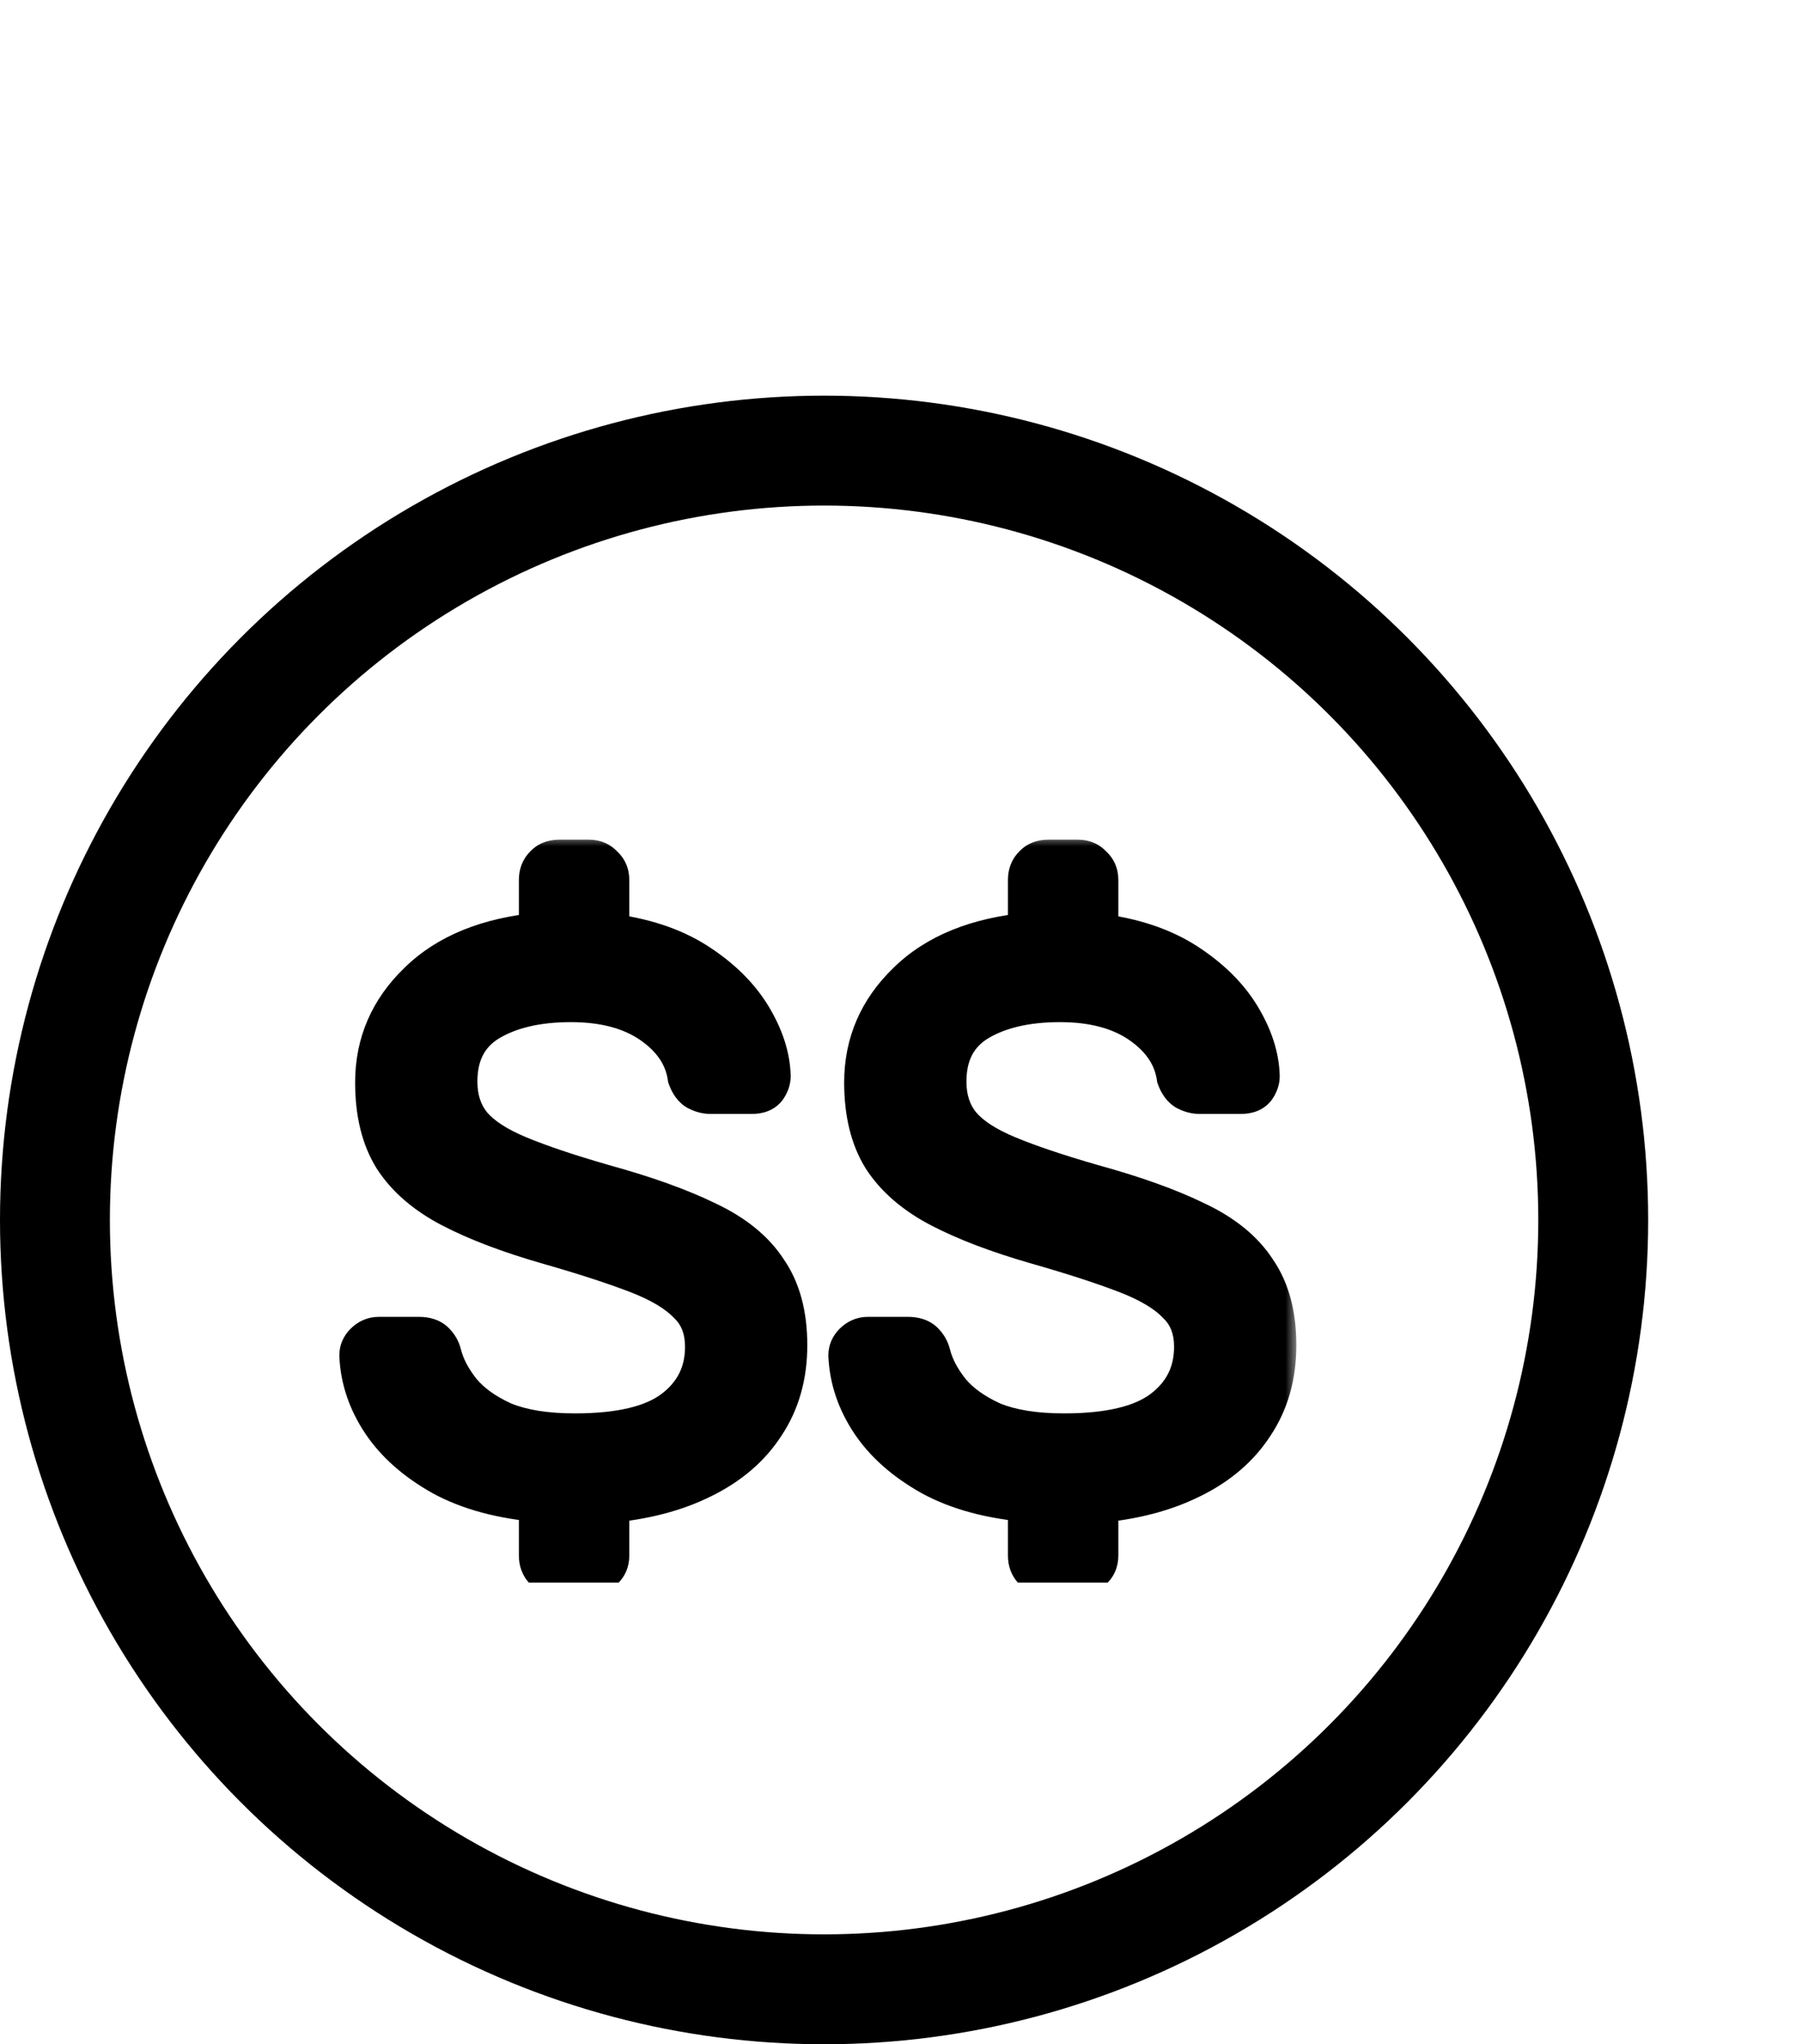 <?xml version="1.0" encoding="UTF-8"?>
<svg xmlns="http://www.w3.org/2000/svg" width="82" height="93" viewBox="0 0 82 93" fill="none">
  <g clip-path="url(#clip0_1425_4)">
    <mask id="path-1-outside-1_1425_4" maskUnits="userSpaceOnUse" x="15" y="38" width="44" height="35" fill="black">
      <rect fill="white" x="15" y="38" width="44" height="35"></rect>
      <path d="M25.44 71.6C25.176 71.6 24.972 71.516 24.828 71.348C24.684 71.204 24.612 71.012 24.612 70.772V68.252C22.86 68.108 21.384 67.712 20.184 67.064C18.984 66.392 18.072 65.588 17.448 64.652C16.824 63.716 16.488 62.72 16.44 61.664C16.44 61.472 16.512 61.304 16.656 61.16C16.824 60.992 17.016 60.908 17.232 60.908H19.068C19.356 60.908 19.572 60.98 19.716 61.124C19.86 61.268 19.956 61.436 20.004 61.628C20.148 62.204 20.448 62.78 20.904 63.356C21.36 63.908 22.008 64.376 22.848 64.76C23.712 65.12 24.816 65.3 26.16 65.3C28.224 65.3 29.736 64.94 30.696 64.22C31.68 63.476 32.172 62.492 32.172 61.268C32.172 60.428 31.908 59.756 31.38 59.252C30.876 58.724 30.096 58.256 29.04 57.848C27.984 57.44 26.616 56.996 24.936 56.516C23.184 56.012 21.732 55.46 20.58 54.86C19.428 54.26 18.564 53.516 17.988 52.628C17.436 51.74 17.16 50.612 17.16 49.244C17.16 47.492 17.808 45.992 19.104 44.744C20.4 43.472 22.236 42.728 24.612 42.512V40.028C24.612 39.788 24.684 39.596 24.828 39.452C24.972 39.284 25.176 39.2 25.44 39.2H26.808C27.048 39.2 27.24 39.284 27.384 39.452C27.552 39.596 27.636 39.788 27.636 40.028V42.548C29.244 42.74 30.588 43.184 31.668 43.88C32.748 44.576 33.564 45.38 34.116 46.292C34.668 47.204 34.956 48.092 34.98 48.956C34.98 49.124 34.92 49.292 34.8 49.46C34.68 49.604 34.488 49.676 34.224 49.676H32.316C32.148 49.676 31.968 49.628 31.776 49.532C31.608 49.436 31.476 49.256 31.38 48.992C31.236 48.008 30.684 47.18 29.724 46.508C28.764 45.836 27.516 45.5 25.98 45.5C24.42 45.5 23.148 45.8 22.164 46.4C21.204 47 20.724 47.936 20.724 49.208C20.724 50.024 20.952 50.708 21.408 51.26C21.864 51.788 22.584 52.256 23.568 52.664C24.552 53.072 25.836 53.504 27.42 53.96C29.34 54.488 30.912 55.052 32.136 55.652C33.36 56.228 34.26 56.96 34.836 57.848C35.436 58.712 35.736 59.828 35.736 61.196C35.736 62.564 35.4 63.752 34.728 64.76C34.08 65.768 33.144 66.572 31.92 67.172C30.72 67.772 29.292 68.144 27.636 68.288V70.772C27.636 71.012 27.552 71.204 27.384 71.348C27.24 71.516 27.048 71.6 26.808 71.6H25.44ZM47.694 71.6C47.43 71.6 47.226 71.516 47.082 71.348C46.938 71.204 46.866 71.012 46.866 70.772V68.252C45.114 68.108 43.638 67.712 42.438 67.064C41.238 66.392 40.326 65.588 39.702 64.652C39.078 63.716 38.742 62.72 38.694 61.664C38.694 61.472 38.766 61.304 38.91 61.16C39.078 60.992 39.27 60.908 39.486 60.908H41.322C41.61 60.908 41.826 60.98 41.97 61.124C42.114 61.268 42.21 61.436 42.258 61.628C42.402 62.204 42.702 62.78 43.158 63.356C43.614 63.908 44.262 64.376 45.102 64.76C45.966 65.12 47.07 65.3 48.414 65.3C50.478 65.3 51.99 64.94 52.95 64.22C53.934 63.476 54.426 62.492 54.426 61.268C54.426 60.428 54.162 59.756 53.634 59.252C53.13 58.724 52.35 58.256 51.294 57.848C50.238 57.44 48.87 56.996 47.19 56.516C45.438 56.012 43.986 55.46 42.834 54.86C41.682 54.26 40.818 53.516 40.242 52.628C39.69 51.74 39.414 50.612 39.414 49.244C39.414 47.492 40.062 45.992 41.358 44.744C42.654 43.472 44.49 42.728 46.866 42.512V40.028C46.866 39.788 46.938 39.596 47.082 39.452C47.226 39.284 47.43 39.2 47.694 39.2H49.062C49.302 39.2 49.494 39.284 49.638 39.452C49.806 39.596 49.89 39.788 49.89 40.028V42.548C51.498 42.74 52.842 43.184 53.922 43.88C55.002 44.576 55.818 45.38 56.37 46.292C56.922 47.204 57.21 48.092 57.234 48.956C57.234 49.124 57.174 49.292 57.054 49.46C56.934 49.604 56.742 49.676 56.478 49.676H54.57C54.402 49.676 54.222 49.628 54.03 49.532C53.862 49.436 53.73 49.256 53.634 48.992C53.49 48.008 52.938 47.18 51.978 46.508C51.018 45.836 49.77 45.5 48.234 45.5C46.674 45.5 45.402 45.8 44.418 46.4C43.458 47 42.978 47.936 42.978 49.208C42.978 50.024 43.206 50.708 43.662 51.26C44.118 51.788 44.838 52.256 45.822 52.664C46.806 53.072 48.09 53.504 49.674 53.96C51.594 54.488 53.166 55.052 54.39 55.652C55.614 56.228 56.514 56.96 57.09 57.848C57.69 58.712 57.99 59.828 57.99 61.196C57.99 62.564 57.654 63.752 56.982 64.76C56.334 65.768 55.398 66.572 54.174 67.172C52.974 67.772 51.546 68.144 49.89 68.288V70.772C49.89 71.012 49.806 71.204 49.638 71.348C49.494 71.516 49.302 71.6 49.062 71.6H47.694Z"></path>
    </mask>
    <path d="M25.44 71.6C25.176 71.6 24.972 71.516 24.828 71.348C24.684 71.204 24.612 71.012 24.612 70.772V68.252C22.86 68.108 21.384 67.712 20.184 67.064C18.984 66.392 18.072 65.588 17.448 64.652C16.824 63.716 16.488 62.72 16.44 61.664C16.44 61.472 16.512 61.304 16.656 61.16C16.824 60.992 17.016 60.908 17.232 60.908H19.068C19.356 60.908 19.572 60.98 19.716 61.124C19.86 61.268 19.956 61.436 20.004 61.628C20.148 62.204 20.448 62.78 20.904 63.356C21.36 63.908 22.008 64.376 22.848 64.76C23.712 65.12 24.816 65.3 26.16 65.3C28.224 65.3 29.736 64.94 30.696 64.22C31.68 63.476 32.172 62.492 32.172 61.268C32.172 60.428 31.908 59.756 31.38 59.252C30.876 58.724 30.096 58.256 29.04 57.848C27.984 57.44 26.616 56.996 24.936 56.516C23.184 56.012 21.732 55.46 20.58 54.86C19.428 54.26 18.564 53.516 17.988 52.628C17.436 51.74 17.16 50.612 17.16 49.244C17.16 47.492 17.808 45.992 19.104 44.744C20.4 43.472 22.236 42.728 24.612 42.512V40.028C24.612 39.788 24.684 39.596 24.828 39.452C24.972 39.284 25.176 39.2 25.44 39.2H26.808C27.048 39.2 27.24 39.284 27.384 39.452C27.552 39.596 27.636 39.788 27.636 40.028V42.548C29.244 42.74 30.588 43.184 31.668 43.88C32.748 44.576 33.564 45.38 34.116 46.292C34.668 47.204 34.956 48.092 34.98 48.956C34.98 49.124 34.92 49.292 34.8 49.46C34.68 49.604 34.488 49.676 34.224 49.676H32.316C32.148 49.676 31.968 49.628 31.776 49.532C31.608 49.436 31.476 49.256 31.38 48.992C31.236 48.008 30.684 47.18 29.724 46.508C28.764 45.836 27.516 45.5 25.98 45.5C24.42 45.5 23.148 45.8 22.164 46.4C21.204 47 20.724 47.936 20.724 49.208C20.724 50.024 20.952 50.708 21.408 51.26C21.864 51.788 22.584 52.256 23.568 52.664C24.552 53.072 25.836 53.504 27.42 53.96C29.34 54.488 30.912 55.052 32.136 55.652C33.36 56.228 34.26 56.96 34.836 57.848C35.436 58.712 35.736 59.828 35.736 61.196C35.736 62.564 35.4 63.752 34.728 64.76C34.08 65.768 33.144 66.572 31.92 67.172C30.72 67.772 29.292 68.144 27.636 68.288V70.772C27.636 71.012 27.552 71.204 27.384 71.348C27.24 71.516 27.048 71.6 26.808 71.6H25.44ZM47.694 71.6C47.43 71.6 47.226 71.516 47.082 71.348C46.938 71.204 46.866 71.012 46.866 70.772V68.252C45.114 68.108 43.638 67.712 42.438 67.064C41.238 66.392 40.326 65.588 39.702 64.652C39.078 63.716 38.742 62.72 38.694 61.664C38.694 61.472 38.766 61.304 38.91 61.16C39.078 60.992 39.27 60.908 39.486 60.908H41.322C41.61 60.908 41.826 60.98 41.97 61.124C42.114 61.268 42.21 61.436 42.258 61.628C42.402 62.204 42.702 62.78 43.158 63.356C43.614 63.908 44.262 64.376 45.102 64.76C45.966 65.12 47.07 65.3 48.414 65.3C50.478 65.3 51.99 64.94 52.95 64.22C53.934 63.476 54.426 62.492 54.426 61.268C54.426 60.428 54.162 59.756 53.634 59.252C53.13 58.724 52.35 58.256 51.294 57.848C50.238 57.44 48.87 56.996 47.19 56.516C45.438 56.012 43.986 55.46 42.834 54.86C41.682 54.26 40.818 53.516 40.242 52.628C39.69 51.74 39.414 50.612 39.414 49.244C39.414 47.492 40.062 45.992 41.358 44.744C42.654 43.472 44.49 42.728 46.866 42.512V40.028C46.866 39.788 46.938 39.596 47.082 39.452C47.226 39.284 47.43 39.2 47.694 39.2H49.062C49.302 39.2 49.494 39.284 49.638 39.452C49.806 39.596 49.89 39.788 49.89 40.028V42.548C51.498 42.74 52.842 43.184 53.922 43.88C55.002 44.576 55.818 45.38 56.37 46.292C56.922 47.204 57.21 48.092 57.234 48.956C57.234 49.124 57.174 49.292 57.054 49.46C56.934 49.604 56.742 49.676 56.478 49.676H54.57C54.402 49.676 54.222 49.628 54.03 49.532C53.862 49.436 53.73 49.256 53.634 48.992C53.49 48.008 52.938 47.18 51.978 46.508C51.018 45.836 49.77 45.5 48.234 45.5C46.674 45.5 45.402 45.8 44.418 46.4C43.458 47 42.978 47.936 42.978 49.208C42.978 50.024 43.206 50.708 43.662 51.26C44.118 51.788 44.838 52.256 45.822 52.664C46.806 53.072 48.09 53.504 49.674 53.96C51.594 54.488 53.166 55.052 54.39 55.652C55.614 56.228 56.514 56.96 57.09 57.848C57.69 58.712 57.99 59.828 57.99 61.196C57.99 62.564 57.654 63.752 56.982 64.76C56.334 65.768 55.398 66.572 54.174 67.172C52.974 67.772 51.546 68.144 49.89 68.288V70.772C49.89 71.012 49.806 71.204 49.638 71.348C49.494 71.516 49.302 71.6 49.062 71.6H47.694Z" fill="black"></path>
    <path d="M24.828 71.348L25.587 70.697L25.562 70.668L25.535 70.641L24.828 71.348ZM24.612 68.252H25.612V67.331L24.694 67.255L24.612 68.252ZM20.184 67.064L19.695 67.936L19.702 67.94L19.709 67.944L20.184 67.064ZM17.448 64.652L18.28 64.097L17.448 64.652ZM16.44 61.664H15.44V61.687L15.441 61.709L16.44 61.664ZM16.656 61.16L17.363 61.867L17.363 61.867L16.656 61.16ZM19.716 61.124L20.423 60.417L20.423 60.417L19.716 61.124ZM20.004 61.628L20.974 61.386L20.004 61.628ZM20.904 63.356L20.12 63.977L20.126 63.985L20.133 63.993L20.904 63.356ZM22.848 64.76L22.432 65.669L22.448 65.677L22.463 65.683L22.848 64.76ZM30.696 64.22L31.296 65.02L31.299 65.018L30.696 64.22ZM31.38 59.252L30.657 59.943L30.673 59.959L30.689 59.975L31.38 59.252ZM29.04 57.848L28.68 58.781H28.68L29.04 57.848ZM24.936 56.516L24.66 57.477L24.661 57.477L24.936 56.516ZM20.58 54.86L20.118 55.747H20.118L20.58 54.86ZM17.988 52.628L17.139 53.156L17.144 53.164L17.149 53.172L17.988 52.628ZM19.104 44.744L19.798 45.464L19.805 45.458L19.104 44.744ZM24.612 42.512L24.703 43.508L25.612 43.425V42.512H24.612ZM24.828 39.452L25.535 40.159L25.562 40.132L25.587 40.103L24.828 39.452ZM27.384 39.452L26.625 40.103L26.675 40.161L26.733 40.211L27.384 39.452ZM27.636 42.548H26.636V43.436L27.517 43.541L27.636 42.548ZM31.668 43.88L31.126 44.721V44.721L31.668 43.88ZM34.116 46.292L34.971 45.774V45.774L34.116 46.292ZM34.98 48.956H35.98V48.942L35.98 48.928L34.98 48.956ZM34.8 49.46L35.568 50.1L35.592 50.072L35.614 50.041L34.8 49.46ZM31.776 49.532L31.28 50.4L31.304 50.414L31.329 50.426L31.776 49.532ZM31.38 48.992L30.39 49.137L30.405 49.238L30.44 49.334L31.38 48.992ZM29.724 46.508L29.151 47.327H29.151L29.724 46.508ZM22.164 46.4L21.643 45.546L21.634 45.552L22.164 46.4ZM21.408 51.26L20.637 51.897L20.644 51.905L20.651 51.914L21.408 51.26ZM23.568 52.664L23.951 51.74L23.568 52.664ZM27.42 53.96L27.143 54.921L27.155 54.924L27.42 53.96ZM32.136 55.652L31.696 56.55L31.703 56.553L31.71 56.557L32.136 55.652ZM34.836 57.848L33.997 58.392L34.006 58.405L34.015 58.418L34.836 57.848ZM34.728 64.76L33.896 64.205L33.891 64.212L33.887 64.219L34.728 64.76ZM31.92 67.172L31.48 66.274L31.473 66.278L31.92 67.172ZM27.636 68.288L27.549 67.292L26.636 67.371V68.288H27.636ZM27.384 71.348L26.733 70.589L26.675 70.639L26.625 70.697L27.384 71.348ZM25.44 70.6C25.413 70.6 25.43 70.596 25.47 70.612C25.514 70.631 25.557 70.662 25.587 70.697L24.069 71.999C24.44 72.431 24.946 72.6 25.44 72.6V70.6ZM25.535 70.641C25.565 70.671 25.589 70.708 25.602 70.745C25.615 70.778 25.612 70.792 25.612 70.772H23.612C23.612 71.226 23.756 71.69 24.121 72.055L25.535 70.641ZM25.612 70.772V68.252H23.612V70.772H25.612ZM24.694 67.255C23.041 67.12 21.708 66.75 20.659 66.184L19.709 67.944C21.06 68.674 22.678 69.097 24.53 69.249L24.694 67.255ZM20.673 66.192C19.58 65.58 18.799 64.876 18.28 64.097L16.616 65.207C17.345 66.3 18.388 67.204 19.695 67.936L20.673 66.192ZM18.28 64.097C17.75 63.303 17.478 62.481 17.439 61.619L15.441 61.709C15.498 62.959 15.898 64.129 16.616 65.207L18.28 64.097ZM17.44 61.664C17.44 61.697 17.433 61.741 17.413 61.788C17.394 61.834 17.371 61.859 17.363 61.867L15.949 60.453C15.63 60.772 15.44 61.189 15.44 61.664H17.44ZM17.363 61.867C17.371 61.86 17.359 61.873 17.327 61.887C17.293 61.902 17.258 61.908 17.232 61.908V59.908C16.723 59.908 16.284 60.118 15.949 60.453L17.363 61.867ZM17.232 61.908H19.068V59.908H17.232V61.908ZM19.068 61.908C19.132 61.908 19.147 61.916 19.13 61.911C19.12 61.907 19.103 61.901 19.08 61.887C19.057 61.873 19.032 61.855 19.009 61.831L20.423 60.417C20.025 60.019 19.51 59.908 19.068 59.908V61.908ZM19.009 61.831C19.029 61.851 19.031 61.86 19.034 61.87L20.974 61.386C20.881 61.012 20.691 60.685 20.423 60.417L19.009 61.831ZM19.034 61.87C19.22 62.613 19.596 63.315 20.12 63.977L21.688 62.735C21.3 62.245 21.076 61.795 20.974 61.386L19.034 61.87ZM20.133 63.993C20.709 64.69 21.493 65.24 22.432 65.669L23.264 63.85C22.523 63.512 22.011 63.126 21.675 62.719L20.133 63.993ZM22.463 65.683C23.49 66.111 24.737 66.3 26.16 66.3V64.3C24.895 64.3 23.934 64.129 23.233 63.837L22.463 65.683ZM26.16 66.3C28.3 66.3 30.077 65.934 31.296 65.02L30.096 63.42C29.395 63.946 28.148 64.3 26.16 64.3V66.3ZM31.299 65.018C32.531 64.086 33.172 62.808 33.172 61.268H31.172C31.172 62.176 30.829 62.866 30.093 63.422L31.299 65.018ZM33.172 61.268C33.172 60.2 32.827 59.25 32.071 58.529L30.689 59.975C30.989 60.262 31.172 60.656 31.172 61.268H33.172ZM32.103 58.562C31.457 57.885 30.526 57.35 29.4 56.915L28.68 58.781C29.666 59.162 30.295 59.563 30.657 59.943L32.103 58.562ZM29.4 56.915C28.305 56.492 26.906 56.039 25.211 55.554L24.661 57.477C26.326 57.953 27.663 58.388 28.68 58.781L29.4 56.915ZM25.212 55.555C23.501 55.063 22.116 54.533 21.042 53.973L20.118 55.747C21.348 56.387 22.867 56.961 24.66 57.477L25.212 55.555ZM21.042 53.973C20.009 53.435 19.29 52.797 18.827 52.084L17.149 53.172C17.838 54.235 18.847 55.085 20.118 55.747L21.042 53.973ZM18.837 52.1C18.41 51.412 18.16 50.482 18.16 49.244H16.16C16.16 50.742 16.462 52.068 17.139 53.156L18.837 52.1ZM18.16 49.244C18.16 47.772 18.692 46.529 19.798 45.464L18.41 44.024C16.924 45.455 16.16 47.212 16.16 49.244H18.16ZM19.805 45.458C20.89 44.392 22.484 43.71 24.703 43.508L24.521 41.516C21.988 41.746 19.91 42.552 18.404 44.03L19.805 45.458ZM25.612 42.512V40.028H23.612V42.512H25.612ZM25.612 40.028C25.612 40.008 25.615 40.022 25.602 40.055C25.589 40.092 25.565 40.129 25.535 40.159L24.121 38.745C23.756 39.11 23.612 39.574 23.612 40.028H25.612ZM25.587 40.103C25.557 40.138 25.514 40.169 25.47 40.188C25.43 40.204 25.413 40.2 25.44 40.2V38.2C24.946 38.2 24.44 38.368 24.069 38.801L25.587 40.103ZM25.44 40.2H26.808V38.2H25.44V40.2ZM26.808 40.2C26.81 40.2 26.779 40.2 26.731 40.179C26.682 40.157 26.645 40.127 26.625 40.103L28.143 38.801C27.792 38.391 27.312 38.2 26.808 38.2V40.2ZM26.733 40.211C26.709 40.191 26.678 40.154 26.657 40.105C26.636 40.057 26.636 40.026 26.636 40.028H28.636C28.636 39.524 28.445 39.044 28.035 38.693L26.733 40.211ZM26.636 40.028V42.548H28.636V40.028H26.636ZM27.517 43.541C29.013 43.719 30.203 44.125 31.126 44.721L32.21 43.039C30.973 42.243 29.475 41.761 27.755 41.555L27.517 43.541ZM31.126 44.721C32.104 45.351 32.802 46.052 33.261 46.81L34.971 45.774C34.326 44.708 33.392 43.801 32.21 43.039L31.126 44.721ZM33.261 46.81C33.744 47.608 33.962 48.329 33.98 48.984L35.98 48.928C35.95 47.855 35.592 46.8 34.971 45.774L33.261 46.81ZM33.98 48.956C33.98 48.919 33.987 48.889 33.993 48.872C33.999 48.856 34.001 48.858 33.986 48.879L35.614 50.041C35.827 49.743 35.98 49.376 35.98 48.956H33.98ZM34.032 48.82C34.093 48.746 34.164 48.705 34.215 48.686C34.258 48.669 34.269 48.676 34.224 48.676V50.676C34.658 50.676 35.19 50.554 35.568 50.1L34.032 48.82ZM34.224 48.676H32.316V50.676H34.224V48.676ZM32.316 48.676C32.34 48.676 32.314 48.683 32.223 48.638L31.329 50.426C31.622 50.573 31.956 50.676 32.316 50.676V48.676ZM32.272 48.664C32.299 48.679 32.319 48.695 32.334 48.708C32.348 48.722 32.356 48.731 32.357 48.734C32.359 48.736 32.355 48.731 32.348 48.717C32.341 48.703 32.331 48.682 32.32 48.65L30.44 49.334C30.581 49.722 30.831 50.144 31.28 50.4L32.272 48.664ZM32.37 48.847C32.178 47.542 31.439 46.488 30.297 45.689L29.151 47.327C29.929 47.872 30.294 48.474 30.39 49.137L32.37 48.847ZM30.297 45.689C29.124 44.867 27.658 44.5 25.98 44.5V46.5C27.374 46.5 28.404 46.805 29.151 47.327L30.297 45.689ZM25.98 44.5C24.299 44.5 22.83 44.822 21.643 45.546L22.685 47.254C23.466 46.778 24.541 46.5 25.98 46.5V44.5ZM21.634 45.552C20.341 46.36 19.724 47.642 19.724 49.208H21.724C21.724 48.23 22.067 47.64 22.694 47.248L21.634 45.552ZM19.724 49.208C19.724 50.222 20.012 51.141 20.637 51.897L22.179 50.623C21.892 50.275 21.724 49.826 21.724 49.208H19.724ZM20.651 51.914C21.249 52.605 22.126 53.149 23.185 53.588L23.951 51.74C23.042 51.363 22.479 50.971 22.165 50.606L20.651 51.914ZM23.185 53.588C24.217 54.016 25.541 54.459 27.143 54.921L27.697 52.999C26.131 52.548 24.887 52.128 23.951 51.74L23.185 53.588ZM27.155 54.924C29.039 55.443 30.547 55.987 31.696 56.55L32.576 54.754C31.277 54.117 29.641 53.533 27.685 52.996L27.155 54.924ZM31.71 56.557C32.812 57.075 33.547 57.699 33.997 58.392L35.675 57.304C34.973 56.221 33.908 55.381 32.562 54.747L31.71 56.557ZM34.015 58.418C34.468 59.071 34.736 59.971 34.736 61.196H36.736C36.736 59.685 36.404 58.353 35.657 57.278L34.015 58.418ZM34.736 61.196C34.736 62.393 34.445 63.382 33.896 64.205L35.56 65.315C36.355 64.122 36.736 62.735 36.736 61.196H34.736ZM33.887 64.219C33.35 65.054 32.563 65.743 31.48 66.274L32.36 68.07C33.725 67.401 34.81 66.482 35.569 65.301L33.887 64.219ZM31.473 66.278C30.409 66.809 29.109 67.156 27.549 67.292L27.723 69.284C29.475 69.132 31.031 68.734 32.367 68.066L31.473 66.278ZM26.636 68.288V70.772H28.636V68.288H26.636ZM26.636 70.772C26.636 70.774 26.636 70.743 26.657 70.695C26.678 70.646 26.709 70.609 26.733 70.589L28.035 72.107C28.445 71.756 28.636 71.276 28.636 70.772H26.636ZM26.625 70.697C26.645 70.673 26.682 70.642 26.731 70.621C26.779 70.6 26.81 70.6 26.808 70.6V72.6C27.312 72.6 27.792 72.409 28.143 71.999L26.625 70.697ZM26.808 70.6H25.44V72.6H26.808V70.6ZM47.082 71.348L47.841 70.697L47.816 70.668L47.789 70.641L47.082 71.348ZM46.866 68.252H47.866V67.331L46.948 67.255L46.866 68.252ZM42.438 67.064L41.949 67.936L41.956 67.94L41.963 67.944L42.438 67.064ZM39.702 64.652L40.534 64.097L39.702 64.652ZM38.694 61.664H37.694V61.687L37.695 61.709L38.694 61.664ZM38.91 61.16L39.617 61.867L39.617 61.867L38.91 61.16ZM41.97 61.124L42.677 60.417V60.417L41.97 61.124ZM42.258 61.628L43.228 61.386L42.258 61.628ZM43.158 63.356L42.374 63.977L42.38 63.985L42.387 63.993L43.158 63.356ZM45.102 64.76L44.686 65.669L44.702 65.677L44.717 65.683L45.102 64.76ZM52.95 64.22L53.55 65.02L53.553 65.018L52.95 64.22ZM53.634 59.252L52.911 59.943L52.927 59.959L52.943 59.975L53.634 59.252ZM51.294 57.848L50.934 58.781L51.294 57.848ZM47.19 56.516L46.913 57.477L46.915 57.477L47.19 56.516ZM42.834 54.86L42.372 55.747L42.834 54.86ZM40.242 52.628L39.393 53.156L39.398 53.164L39.403 53.172L40.242 52.628ZM41.358 44.744L42.052 45.464L42.058 45.458L41.358 44.744ZM46.866 42.512L46.956 43.508L47.866 43.425V42.512H46.866ZM47.082 39.452L47.789 40.159L47.816 40.132L47.841 40.103L47.082 39.452ZM49.638 39.452L48.879 40.103L48.929 40.161L48.987 40.211L49.638 39.452ZM49.89 42.548H48.89V43.436L49.771 43.541L49.89 42.548ZM53.922 43.88L53.38 44.721V44.721L53.922 43.88ZM56.37 46.292L57.225 45.774V45.774L56.37 46.292ZM57.234 48.956H58.234V48.942L58.233 48.928L57.234 48.956ZM57.054 49.46L57.822 50.1L57.846 50.072L57.868 50.041L57.054 49.46ZM54.03 49.532L53.534 50.4L53.558 50.414L53.583 50.426L54.03 49.532ZM53.634 48.992L52.644 49.137L52.659 49.238L52.694 49.334L53.634 48.992ZM51.978 46.508L51.404 47.327L51.978 46.508ZM44.418 46.4L43.897 45.546L43.888 45.552L44.418 46.4ZM43.662 51.26L42.891 51.897L42.898 51.905L42.905 51.914L43.662 51.26ZM45.822 52.664L46.205 51.74L45.822 52.664ZM49.674 53.96L49.397 54.921L49.409 54.924L49.674 53.96ZM54.39 55.652L53.95 56.55L53.957 56.553L53.964 56.557L54.39 55.652ZM57.09 57.848L56.251 58.392L56.26 58.405L56.269 58.418L57.09 57.848ZM56.982 64.76L56.15 64.205L56.145 64.212L56.141 64.219L56.982 64.76ZM54.174 67.172L53.734 66.274L53.727 66.278L54.174 67.172ZM49.89 68.288L49.803 67.292L48.89 67.371V68.288H49.89ZM49.638 71.348L48.987 70.589L48.929 70.639L48.879 70.697L49.638 71.348ZM47.694 70.6C47.667 70.6 47.684 70.596 47.724 70.612C47.768 70.631 47.811 70.662 47.841 70.697L46.323 71.999C46.694 72.431 47.2 72.6 47.694 72.6V70.6ZM47.789 70.641C47.819 70.671 47.843 70.708 47.856 70.745C47.869 70.778 47.866 70.792 47.866 70.772H45.866C45.866 71.226 46.01 71.69 46.375 72.055L47.789 70.641ZM47.866 70.772V68.252H45.866V70.772H47.866ZM46.948 67.255C45.295 67.12 43.962 66.75 42.913 66.184L41.963 67.944C43.314 68.674 44.932 69.097 46.784 69.249L46.948 67.255ZM42.926 66.192C41.834 65.58 41.053 64.876 40.534 64.097L38.87 65.207C39.599 66.3 40.642 67.204 41.949 67.936L42.926 66.192ZM40.534 64.097C40.004 63.303 39.732 62.481 39.693 61.619L37.695 61.709C37.752 62.959 38.152 64.129 38.87 65.207L40.534 64.097ZM39.694 61.664C39.694 61.697 39.687 61.741 39.667 61.788C39.648 61.834 39.625 61.859 39.617 61.867L38.203 60.453C37.884 60.772 37.694 61.189 37.694 61.664H39.694ZM39.617 61.867C39.624 61.86 39.613 61.873 39.581 61.887C39.546 61.902 39.511 61.908 39.486 61.908V59.908C38.977 59.908 38.538 60.118 38.203 60.453L39.617 61.867ZM39.486 61.908H41.322V59.908H39.486V61.908ZM41.322 61.908C41.386 61.908 41.401 61.916 41.384 61.911C41.374 61.907 41.356 61.901 41.334 61.887C41.311 61.873 41.286 61.855 41.263 61.831L42.677 60.417C42.279 60.019 41.764 59.908 41.322 59.908V61.908ZM41.263 61.831C41.282 61.851 41.285 61.86 41.288 61.87L43.228 61.386C43.135 61.012 42.945 60.685 42.677 60.417L41.263 61.831ZM41.288 61.87C41.473 62.613 41.85 63.315 42.374 63.977L43.942 62.735C43.554 62.245 43.33 61.795 43.228 61.386L41.288 61.87ZM42.387 63.993C42.963 64.69 43.747 65.24 44.686 65.669L45.518 63.85C44.777 63.512 44.265 63.126 43.929 62.719L42.387 63.993ZM44.717 65.683C45.744 66.111 46.991 66.3 48.414 66.3V64.3C47.149 64.3 46.188 64.129 45.486 63.837L44.717 65.683ZM48.414 66.3C50.554 66.3 52.331 65.934 53.55 65.02L52.35 63.42C51.649 63.946 50.401 64.3 48.414 64.3V66.3ZM53.553 65.018C54.785 64.086 55.426 62.808 55.426 61.268H53.426C53.426 62.176 53.083 62.866 52.347 63.422L53.553 65.018ZM55.426 61.268C55.426 60.2 55.08 59.25 54.324 58.529L52.943 59.975C53.243 60.262 53.426 60.656 53.426 61.268H55.426ZM54.357 58.562C53.711 57.885 52.779 57.35 51.654 56.915L50.934 58.781C51.92 59.162 52.549 59.563 52.911 59.943L54.357 58.562ZM51.654 56.915C50.559 56.492 49.16 56.039 47.465 55.554L46.915 57.477C48.58 57.953 49.916 58.388 50.934 58.781L51.654 56.915ZM47.466 55.555C45.755 55.063 44.37 54.533 43.296 53.973L42.372 55.747C43.602 56.387 45.121 56.961 46.913 57.477L47.466 55.555ZM43.296 53.973C42.263 53.435 41.544 52.797 41.081 52.084L39.403 53.172C40.092 54.235 41.101 55.085 42.372 55.747L43.296 53.973ZM41.091 52.1C40.664 51.412 40.414 50.482 40.414 49.244H38.414C38.414 50.742 38.716 52.068 39.393 53.156L41.091 52.1ZM40.414 49.244C40.414 47.772 40.945 46.529 42.051 45.464L40.664 44.024C39.178 45.455 38.414 47.212 38.414 49.244H40.414ZM42.058 45.458C43.144 44.392 44.737 43.71 46.956 43.508L46.775 41.516C44.242 41.746 42.164 42.552 40.657 44.03L42.058 45.458ZM47.866 42.512V40.028H45.866V42.512H47.866ZM47.866 40.028C47.866 40.008 47.869 40.022 47.856 40.055C47.843 40.092 47.819 40.129 47.789 40.159L46.375 38.745C46.01 39.11 45.866 39.574 45.866 40.028H47.866ZM47.841 40.103C47.811 40.138 47.768 40.169 47.724 40.188C47.684 40.204 47.667 40.2 47.694 40.2V38.2C47.2 38.2 46.694 38.368 46.323 38.801L47.841 40.103ZM47.694 40.2H49.062V38.2H47.694V40.2ZM49.062 40.2C49.064 40.2 49.033 40.2 48.985 40.179C48.935 40.157 48.899 40.127 48.879 40.103L50.397 38.801C50.046 38.391 49.566 38.2 49.062 38.2V40.2ZM48.987 40.211C48.963 40.191 48.932 40.154 48.911 40.105C48.89 40.057 48.89 40.026 48.89 40.028H50.89C50.89 39.524 50.699 39.044 50.289 38.693L48.987 40.211ZM48.89 40.028V42.548H50.89V40.028H48.89ZM49.771 43.541C51.267 43.719 52.457 44.125 53.38 44.721L54.464 43.039C53.227 42.243 51.729 41.761 50.008 41.555L49.771 43.541ZM53.38 44.721C54.358 45.351 55.056 46.052 55.514 46.81L57.225 45.774C56.58 44.708 55.645 43.801 54.464 43.039L53.38 44.721ZM55.514 46.81C55.998 47.608 56.216 48.329 56.234 48.984L58.233 48.928C58.204 47.855 57.846 46.8 57.225 45.774L55.514 46.81ZM56.234 48.956C56.234 48.919 56.241 48.889 56.247 48.872C56.253 48.856 56.255 48.858 56.24 48.879L57.868 50.041C58.081 49.743 58.234 49.376 58.234 48.956H56.234ZM56.286 48.82C56.347 48.746 56.418 48.705 56.469 48.686C56.512 48.669 56.523 48.676 56.478 48.676V50.676C56.912 50.676 57.444 50.554 57.822 50.1L56.286 48.82ZM56.478 48.676H54.57V50.676H56.478V48.676ZM54.57 48.676C54.594 48.676 54.568 48.683 54.477 48.638L53.583 50.426C53.876 50.573 54.21 50.676 54.57 50.676V48.676ZM54.526 48.664C54.553 48.679 54.573 48.695 54.588 48.708C54.602 48.722 54.61 48.731 54.611 48.734C54.613 48.736 54.609 48.731 54.602 48.717C54.595 48.703 54.585 48.682 54.574 48.65L52.694 49.334C52.835 49.722 53.085 50.144 53.534 50.4L54.526 48.664ZM54.623 48.847C54.432 47.542 53.693 46.488 52.551 45.689L51.404 47.327C52.182 47.872 52.547 48.474 52.644 49.137L54.623 48.847ZM52.551 45.689C51.378 44.867 49.912 44.5 48.234 44.5V46.5C49.628 46.5 50.658 46.805 51.404 47.327L52.551 45.689ZM48.234 44.5C46.553 44.5 45.084 44.822 43.897 45.546L44.938 47.254C45.72 46.778 46.795 46.5 48.234 46.5V44.5ZM43.888 45.552C42.595 46.36 41.978 47.642 41.978 49.208H43.978C43.978 48.23 44.321 47.64 44.948 47.248L43.888 45.552ZM41.978 49.208C41.978 50.222 42.266 51.141 42.891 51.897L44.433 50.623C44.145 50.275 43.978 49.826 43.978 49.208H41.978ZM42.905 51.914C43.502 52.605 44.38 53.149 45.439 53.588L46.205 51.74C45.296 51.363 44.733 50.971 44.419 50.606L42.905 51.914ZM45.439 53.588C46.471 54.016 47.794 54.459 49.397 54.921L49.951 52.999C48.385 52.548 47.141 52.128 46.205 51.74L45.439 53.588ZM49.409 54.924C51.293 55.443 52.801 55.987 53.95 56.55L54.83 54.754C53.531 54.117 51.895 53.533 49.939 52.996L49.409 54.924ZM53.964 56.557C55.066 57.075 55.801 57.699 56.251 58.392L57.929 57.304C57.227 56.221 56.162 55.381 54.816 54.747L53.964 56.557ZM56.269 58.418C56.722 59.071 56.99 59.971 56.99 61.196H58.99C58.99 59.685 58.658 58.353 57.911 57.278L56.269 58.418ZM56.99 61.196C56.99 62.393 56.699 63.382 56.15 64.205L57.814 65.315C58.609 64.122 58.99 62.735 58.99 61.196H56.99ZM56.141 64.219C55.604 65.054 54.817 65.743 53.734 66.274L54.614 68.07C55.979 67.401 57.063 66.482 57.823 65.301L56.141 64.219ZM53.727 66.278C52.663 66.809 51.363 67.156 49.803 67.292L49.977 69.284C51.729 69.132 53.285 68.734 54.621 68.066L53.727 66.278ZM48.89 68.288V70.772H50.89V68.288H48.89ZM48.89 70.772C48.89 70.774 48.89 70.743 48.911 70.695C48.932 70.646 48.963 70.609 48.987 70.589L50.289 72.107C50.699 71.756 50.89 71.276 50.89 70.772H48.89ZM48.879 70.697C48.899 70.673 48.935 70.642 48.985 70.621C49.033 70.6 49.064 70.6 49.062 70.6V72.6C49.566 72.6 50.046 72.409 50.397 71.999L48.879 70.697ZM49.062 70.6H47.694V72.6H49.062V70.6Z" fill="black" mask="url(#path-1-outside-1_1425_4)"></path>
  </g>
  <circle cx="37.5" cy="55.5" r="35" stroke="black" stroke-width="5"></circle>
  <defs>
    <clipPath id="clip0_1425_4">
      <rect width="72" height="72" fill="white" transform="translate(10)"></rect>
    </clipPath>
  </defs>
</svg>
